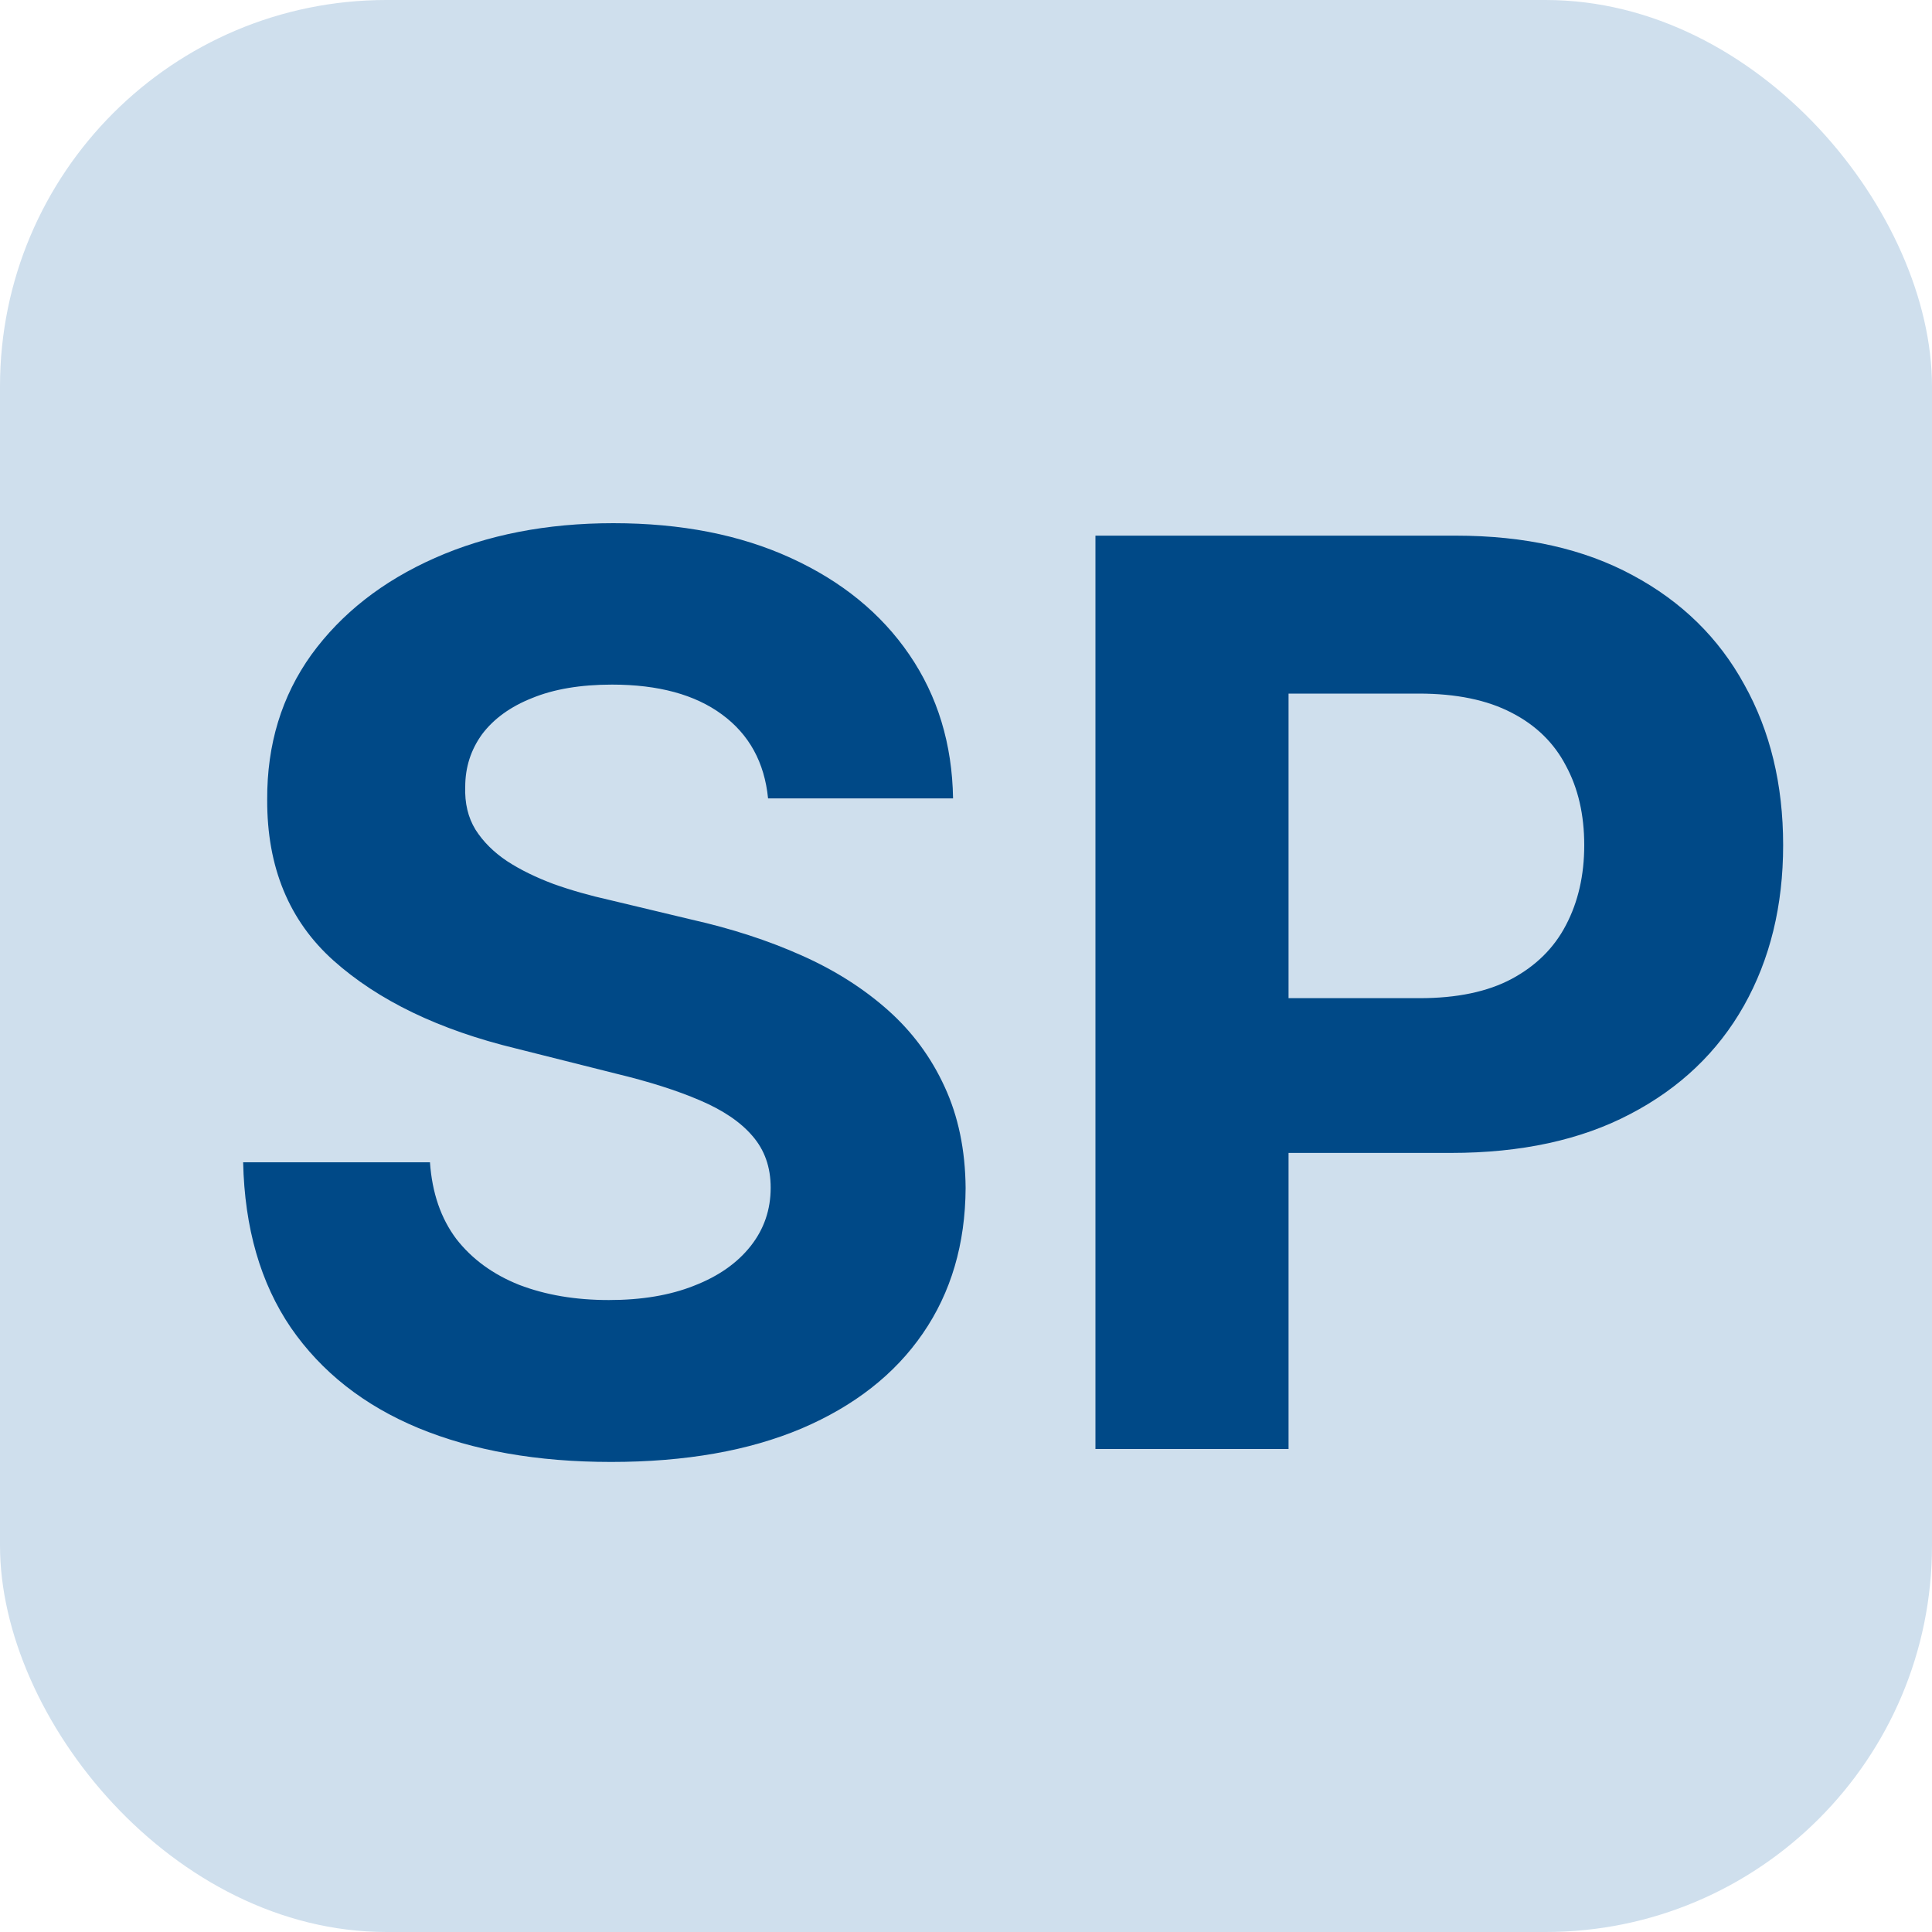 <svg width="20" height="20" viewBox="0 0 20 20" fill="none" xmlns="http://www.w3.org/2000/svg">
<rect width="20" height="20" rx="4" fill="#CFDFED"/>
<path d="M7.951 8.265C7.914 7.892 7.755 7.603 7.475 7.397C7.195 7.19 6.815 7.087 6.335 7.087C6.009 7.087 5.733 7.134 5.509 7.226C5.284 7.315 5.112 7.44 4.991 7.6C4.875 7.76 4.816 7.941 4.816 8.145C4.81 8.314 4.845 8.462 4.922 8.588C5.002 8.714 5.112 8.823 5.25 8.915C5.388 9.005 5.549 9.083 5.73 9.151C5.912 9.216 6.106 9.271 6.312 9.317L7.161 9.52C7.574 9.613 7.952 9.736 8.297 9.89C8.642 10.043 8.94 10.233 9.192 10.457C9.445 10.682 9.64 10.947 9.779 11.251C9.92 11.556 9.993 11.905 9.996 12.299C9.993 12.878 9.845 13.38 9.553 13.804C9.263 14.226 8.845 14.554 8.297 14.788C7.752 15.018 7.095 15.134 6.326 15.134C5.562 15.134 4.898 15.017 4.331 14.783C3.768 14.549 3.328 14.203 3.011 13.744C2.697 13.283 2.532 12.712 2.517 12.032H4.451C4.473 12.349 4.564 12.613 4.724 12.826C4.887 13.035 5.104 13.193 5.375 13.301C5.649 13.406 5.958 13.458 6.303 13.458C6.641 13.458 6.935 13.409 7.184 13.31C7.437 13.212 7.632 13.075 7.771 12.899C7.909 12.724 7.978 12.523 7.978 12.295C7.978 12.082 7.915 11.904 7.789 11.759C7.666 11.615 7.484 11.492 7.244 11.39C7.007 11.288 6.716 11.196 6.372 11.113L5.342 10.854C4.545 10.661 3.916 10.357 3.454 9.945C2.993 9.533 2.763 8.977 2.766 8.278C2.763 7.706 2.916 7.206 3.223 6.778C3.534 6.35 3.96 6.016 4.502 5.776C5.044 5.536 5.659 5.416 6.349 5.416C7.05 5.416 7.663 5.536 8.186 5.776C8.712 6.016 9.122 6.35 9.414 6.778C9.706 7.206 9.857 7.701 9.866 8.265H7.951ZM11.34 15V5.545H15.07C15.787 5.545 16.398 5.682 16.903 5.956C17.408 6.227 17.793 6.604 18.057 7.087C18.325 7.567 18.459 8.121 18.459 8.749C18.459 9.377 18.323 9.931 18.053 10.411C17.782 10.891 17.389 11.265 16.875 11.533C16.365 11.801 15.746 11.935 15.02 11.935H12.642V10.333H14.697C15.081 10.333 15.398 10.267 15.648 10.134C15.9 9.999 16.088 9.813 16.211 9.576C16.337 9.336 16.4 9.06 16.4 8.749C16.4 8.435 16.337 8.161 16.211 7.928C16.088 7.691 15.9 7.507 15.648 7.378C15.395 7.246 15.075 7.18 14.687 7.18H13.339V15H11.34Z" fill="#004987"/>
</svg>
